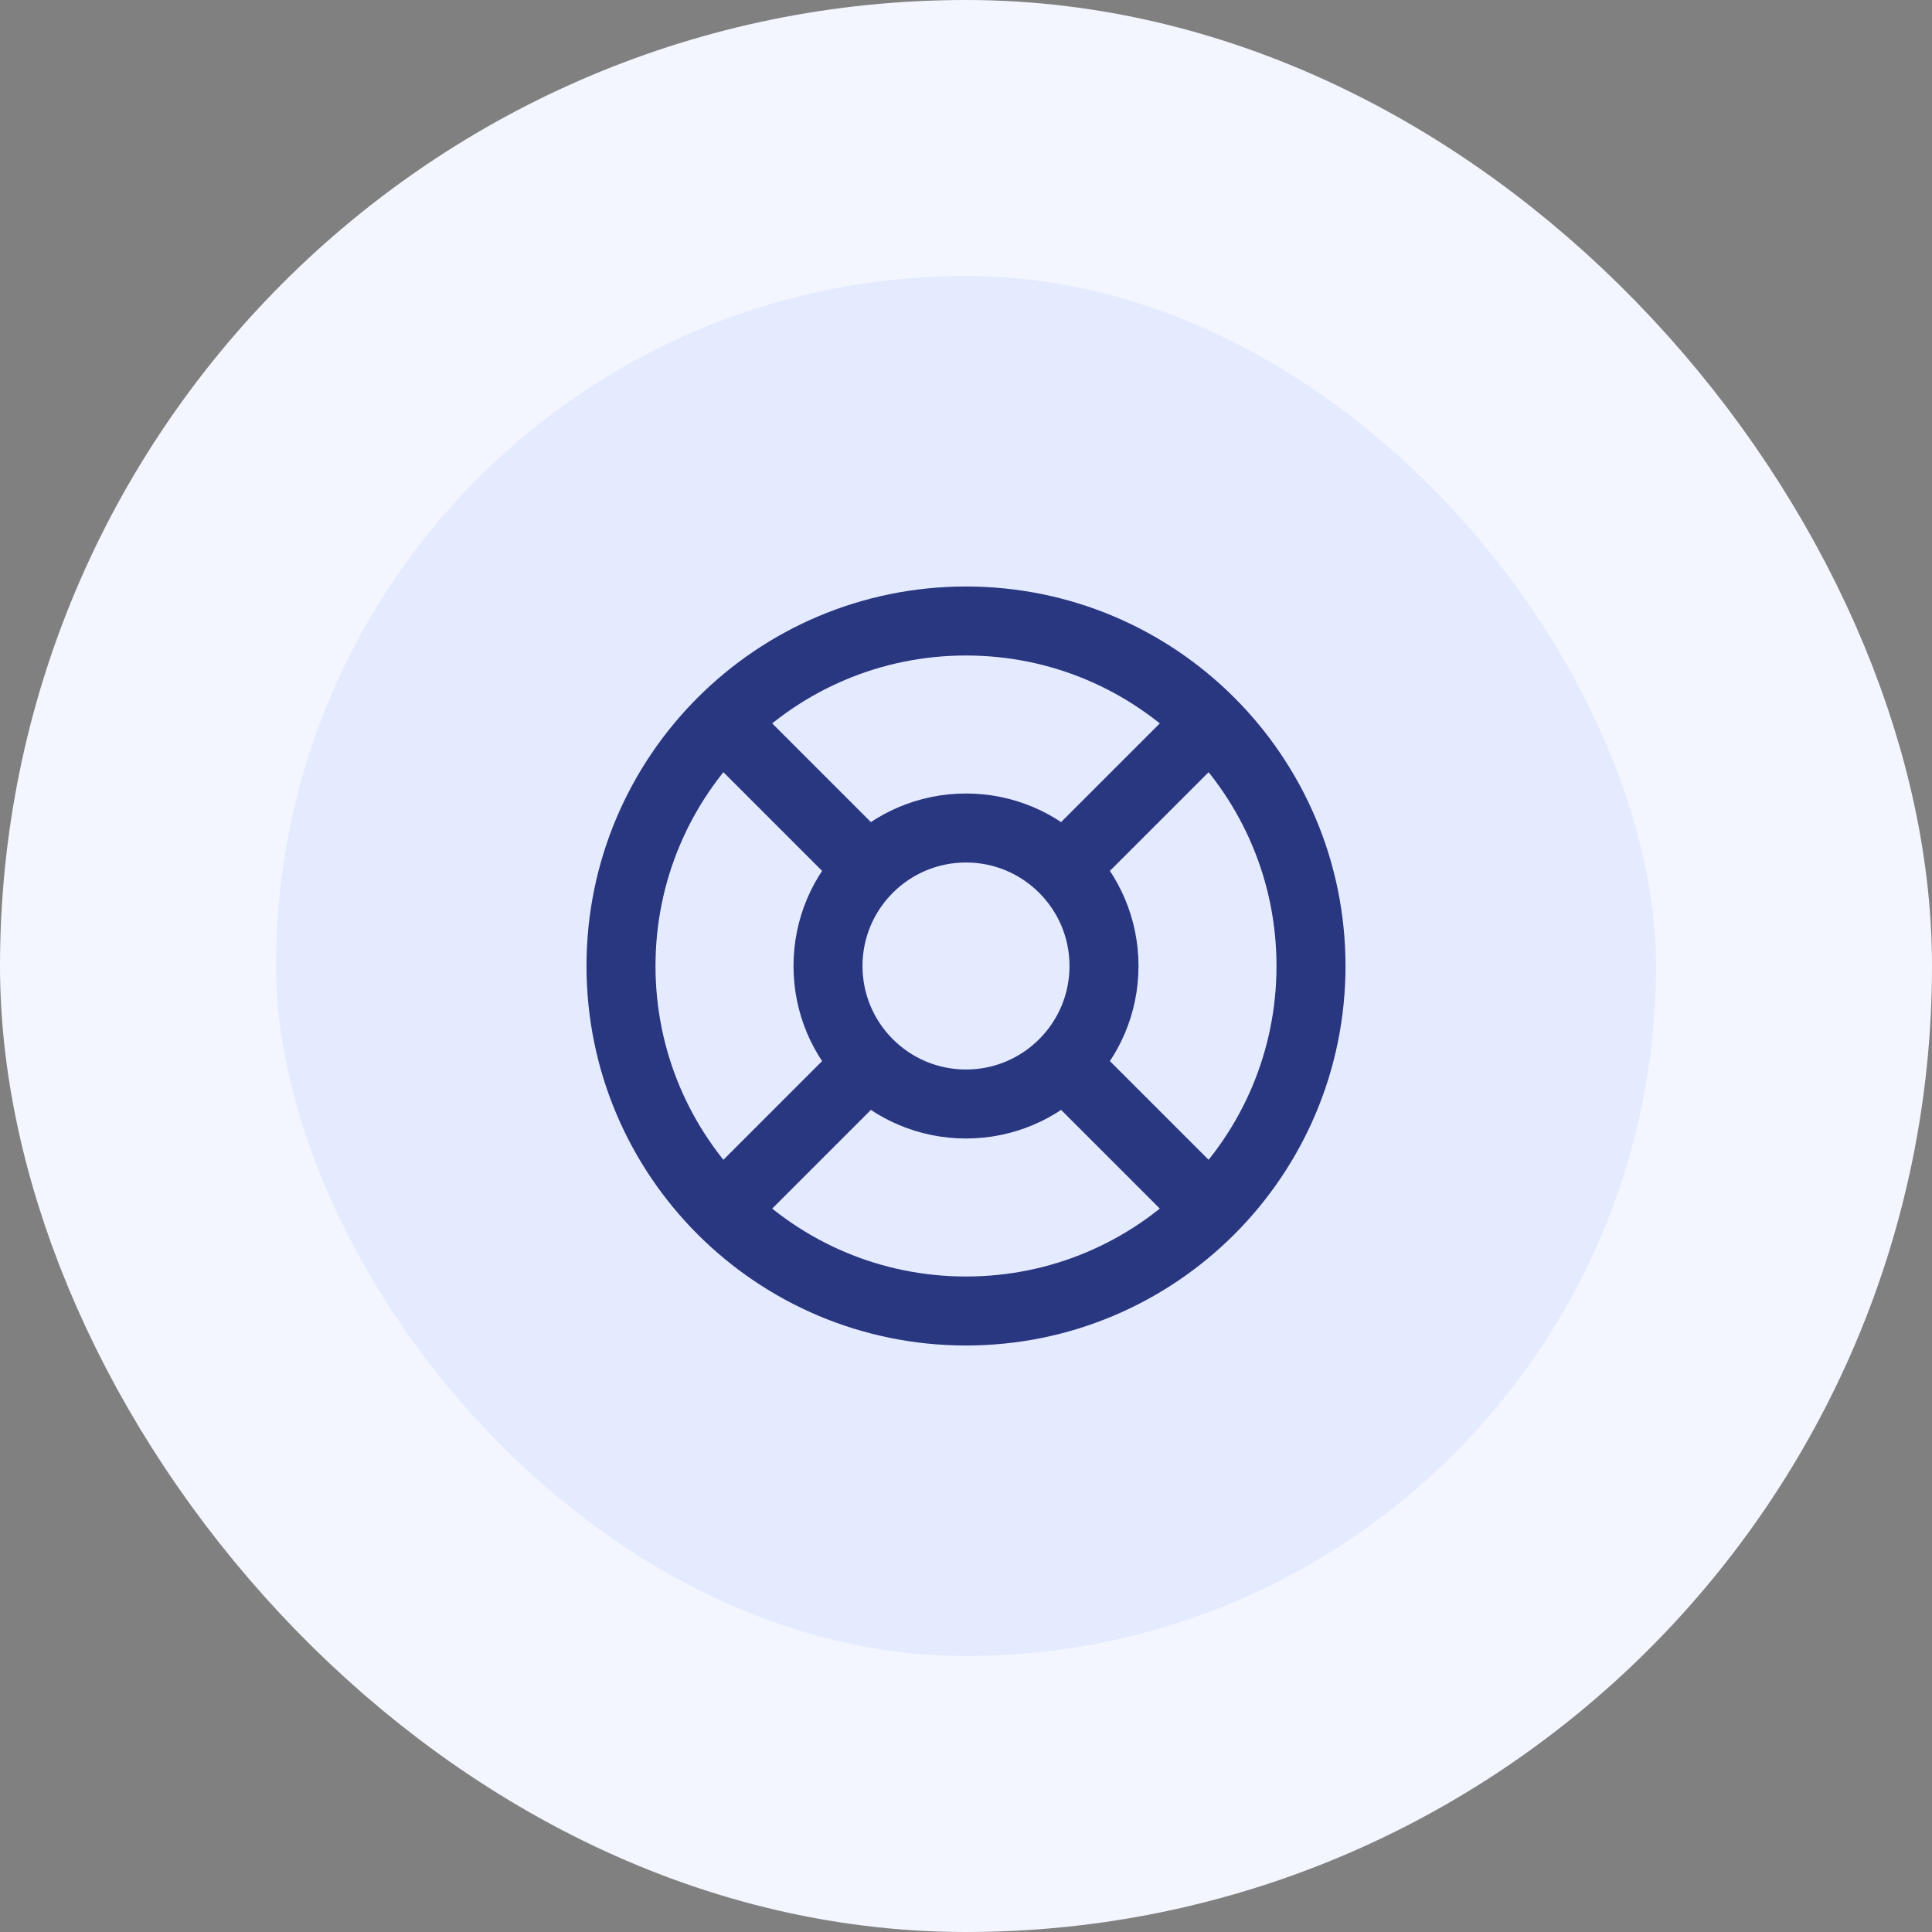 <svg width="56" height="56" viewBox="0 0 56 56" fill="none" xmlns="http://www.w3.org/2000/svg">
<rect x="0" y="0" width="56" height="56" fill="#808080" stroke="none"/>
<rect x="4" y="4" width="48" height="48" rx="24" fill="#E5EBFF"/>
<rect x="4" y="4" width="48" height="48" rx="24" stroke="#F3F6FF" stroke-width="8"/>
<path d="M20.93 20.93L25.17 25.17M30.83 30.83L35.07 35.07M35.07 20.93L30.83 25.17L34.36 21.64M20.93 35.07L25.17 30.83M38 28C38 33.523 33.523 38 28 38C22.477 38 18 33.523 18 28C18 22.477 22.477 18 28 18C33.523 18 38 22.477 38 28ZM32 28C32 30.209 30.209 32 28 32C25.791 32 24 30.209 24 28C24 25.791 25.791 24 28 24C30.209 24 32 25.791 32 28Z" stroke="#293680" stroke-width="2" stroke-linecap="round" stroke-linejoin="round"/>
</svg>
